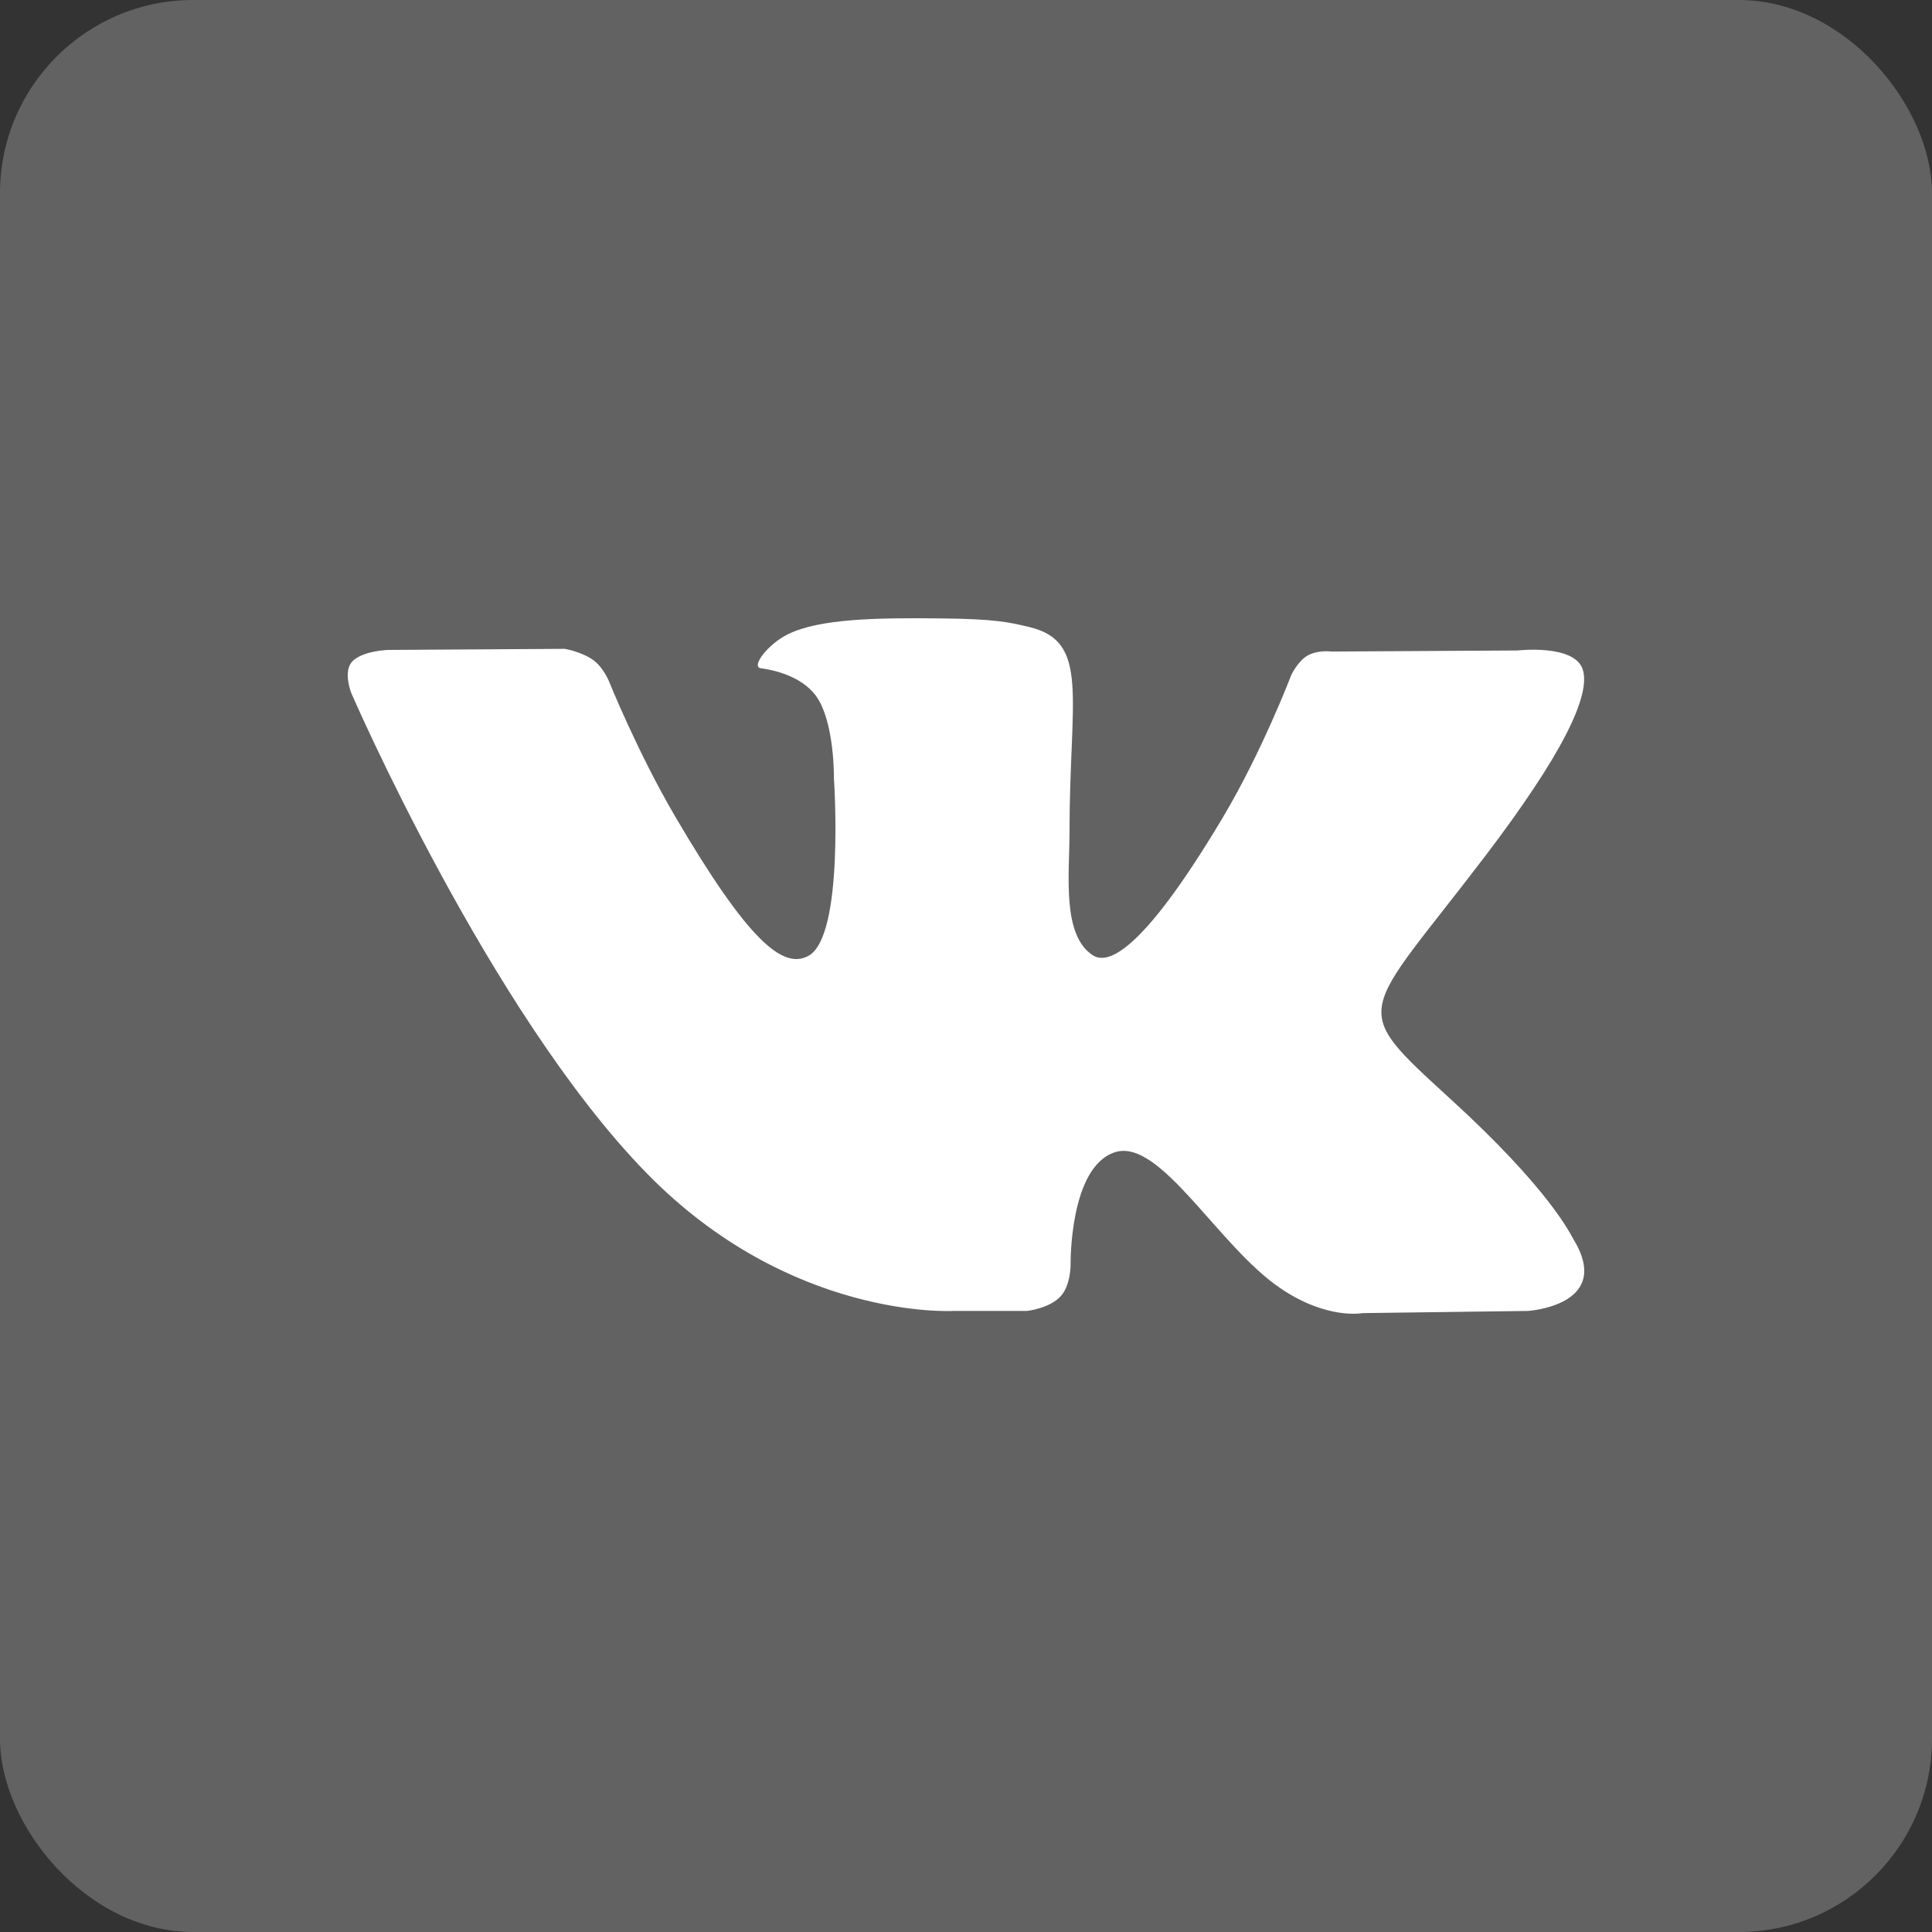 <?xml version="1.0" encoding="UTF-8"?> <svg xmlns="http://www.w3.org/2000/svg" width="50" height="50" viewBox="0 0 50 50" fill="none"><rect x="0" y="0" width="50" height="50" fill="#333333" stroke="none"/><rect width="50" height="50" rx="5" fill="#626262"></rect><path fill-rule="evenodd" clip-rule="evenodd" d="M24.662 33.927H26.577C26.577 33.927 27.156 33.865 27.446 33.551C27.714 33.266 27.707 32.722 27.707 32.722C27.707 32.722 27.672 30.194 28.859 29.818C30.032 29.448 31.537 32.263 33.141 33.342C34.349 34.164 35.267 33.983 35.267 33.983L39.542 33.927C39.542 33.927 41.774 33.788 40.715 32.061C40.63 31.921 40.1 30.779 37.535 28.439C34.857 25.987 35.218 26.384 38.447 22.142C40.411 19.558 41.195 17.983 40.955 17.308C40.722 16.667 39.273 16.834 39.273 16.834L34.462 16.862C34.462 16.862 34.108 16.813 33.84 16.966C33.579 17.119 33.416 17.475 33.416 17.475C33.416 17.475 32.653 19.474 31.636 21.174C29.495 24.761 28.64 24.949 28.287 24.726C27.474 24.203 27.679 22.636 27.679 21.529C27.679 18.053 28.216 16.604 26.64 16.228C26.118 16.102 25.736 16.019 24.394 16.005C22.677 15.984 21.221 16.012 20.402 16.409C19.858 16.674 19.434 17.259 19.688 17.294C20.006 17.335 20.727 17.489 21.108 17.997C21.603 18.659 21.582 20.143 21.582 20.143C21.582 20.143 21.864 24.238 20.918 24.74C20.267 25.088 19.377 24.378 17.47 21.125C16.495 19.46 15.753 17.614 15.753 17.614C15.753 17.614 15.611 17.273 15.357 17.085C15.046 16.862 14.615 16.792 14.615 16.792L10.044 16.82C10.044 16.82 9.359 16.841 9.104 17.133C8.878 17.398 9.09 17.934 9.09 17.934C9.09 17.934 12.665 26.189 16.721 30.347C20.444 34.171 24.662 33.927 24.662 33.927Z" fill="white"></path></svg> 